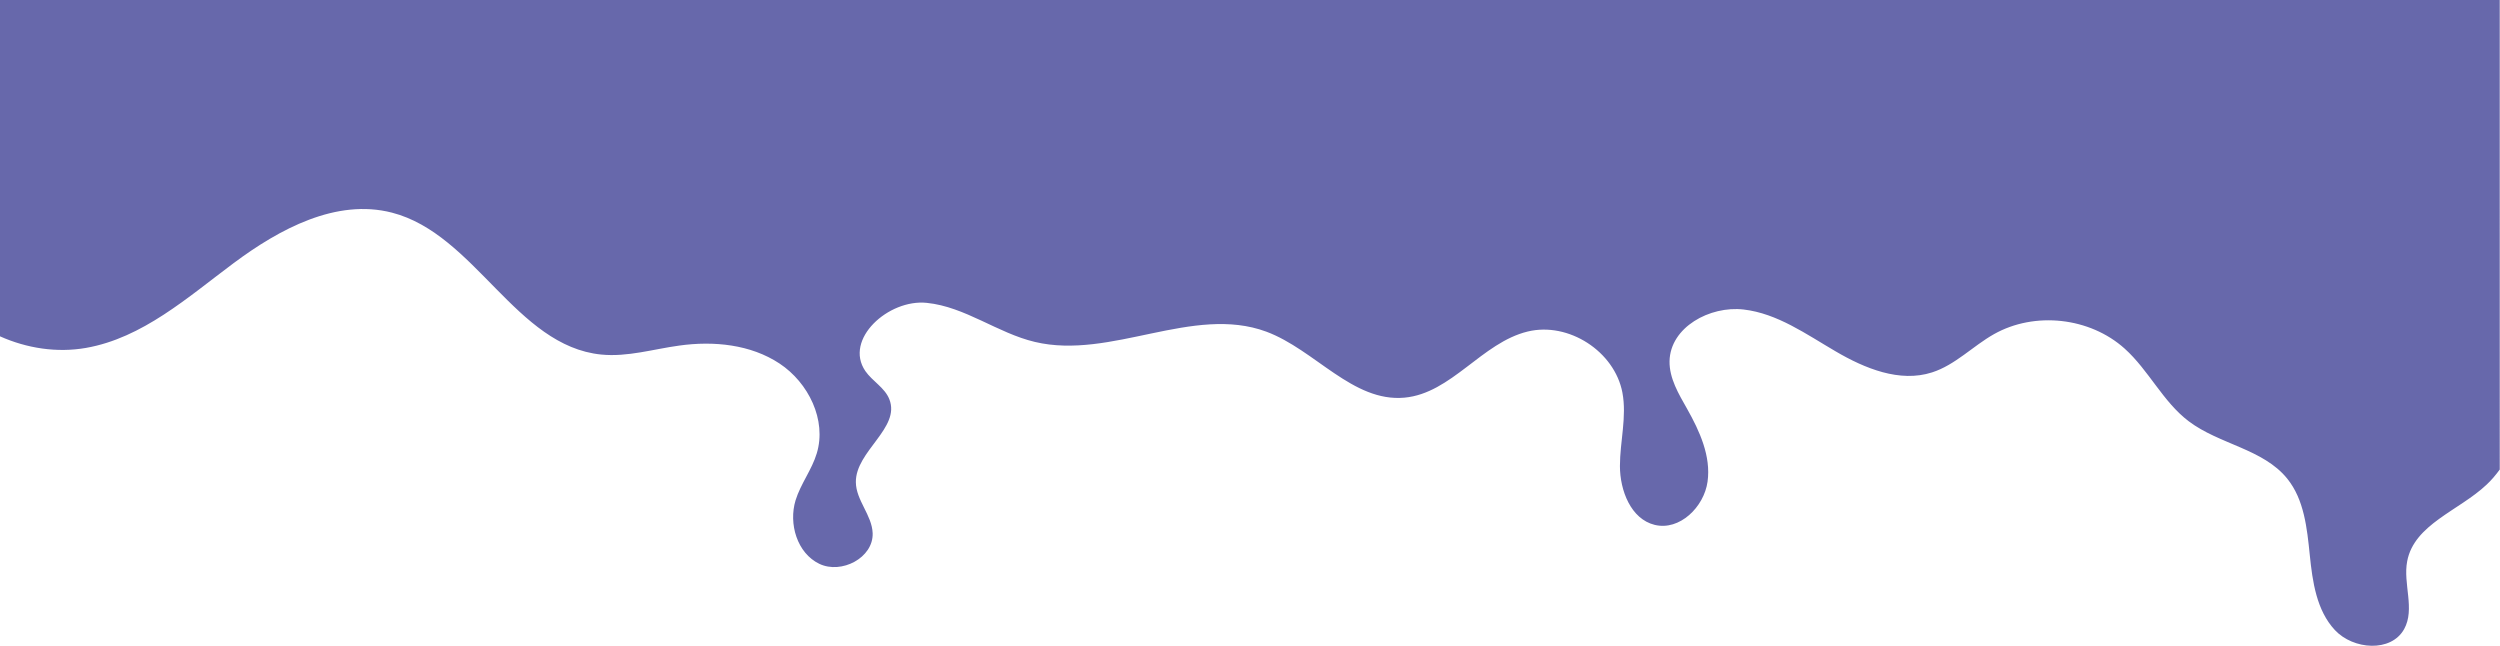 <?xml version="1.0" encoding="utf-8"?>
<!-- Generator: Adobe Illustrator 27.9.1, SVG Export Plug-In . SVG Version: 6.00 Build 0)  -->
<svg version="1.1" id="Calque_1" xmlns="http://www.w3.org/2000/svg" xmlns:xlink="http://www.w3.org/1999/xlink" x="0px" y="0px"
	 viewBox="0 0 1920 496.1" style="enable-background:new 0 0 1920 496.1;" xml:space="preserve">
<style type="text/css">
	.st0{fill:#6768AB;}
</style>
<path class="st0" d="M1920,0H0v258.3c20.6,9.2,43.7,12.8,66,8.9c43.4-7.6,78.1-38.8,113.4-65.1c35.3-26.3,78.9-49.8,121.6-38.8
	c63.9,16.5,95.1,102.5,160.8,109c20.1,2,40-4.2,59.9-6.9c26.4-3.7,54.8-0.9,77,13.8s36.3,43.4,28.6,68.9
	c-3.8,12.7-12.4,23.5-16.3,36.1c-5.5,18.1,1.2,40.6,18.2,48.8c17,8.2,41.6-4.6,41-23.5c-0.5-13.9-12.8-25.3-12.9-39.2
	c-0.3-23.8,34.5-41.6,25.7-63.7c-3.5-8.9-13-13.8-18.4-21.6c-16.7-24.4,17.8-55.5,47.2-52.4c29.4,3,54.3,23.2,83,30
	c58.4,13.9,121.4-28.7,177.7-7.9c37.4,13.9,66.4,54.3,106.1,50.7c36.1-3.3,59.5-42.3,94.7-50.8c31.4-7.6,66.7,15.3,72.7,46.9
	c3.5,18.6-1.9,37.6-1.9,56.4s8.4,40.7,26.7,45.2c19.1,4.7,37.9-13.7,40.6-33.2c2.7-19.5-6-38.7-15.7-55.9
	c-6.5-11.5-13.7-23.4-13.5-36.6c0.5-26.1,31-42.7,56.9-39.7c25.9,3,48.1,19,70.6,32.1c22.5,13.2,49.3,24.2,74.1,16.2
	c17.8-5.7,31.3-20.2,47.6-29.4c31.3-17.6,73.6-12.9,100.3,11.1c18.5,16.6,29.4,40.8,49.2,55.8c23.5,17.8,57.2,21.2,75.7,44.1
	c13,16.1,15.2,38,17.3,58.6c2.1,20.6,5.2,42.6,19.3,57.7c14.1,15.1,43.2,17.3,53.2-0.8c8.5-15.4-1-34.7,2.3-52
	c5.3-28.4,39.8-38.9,60.9-58.8c3.9-3.6,7.2-7.6,10.2-11.7V0z"/>
</svg>
